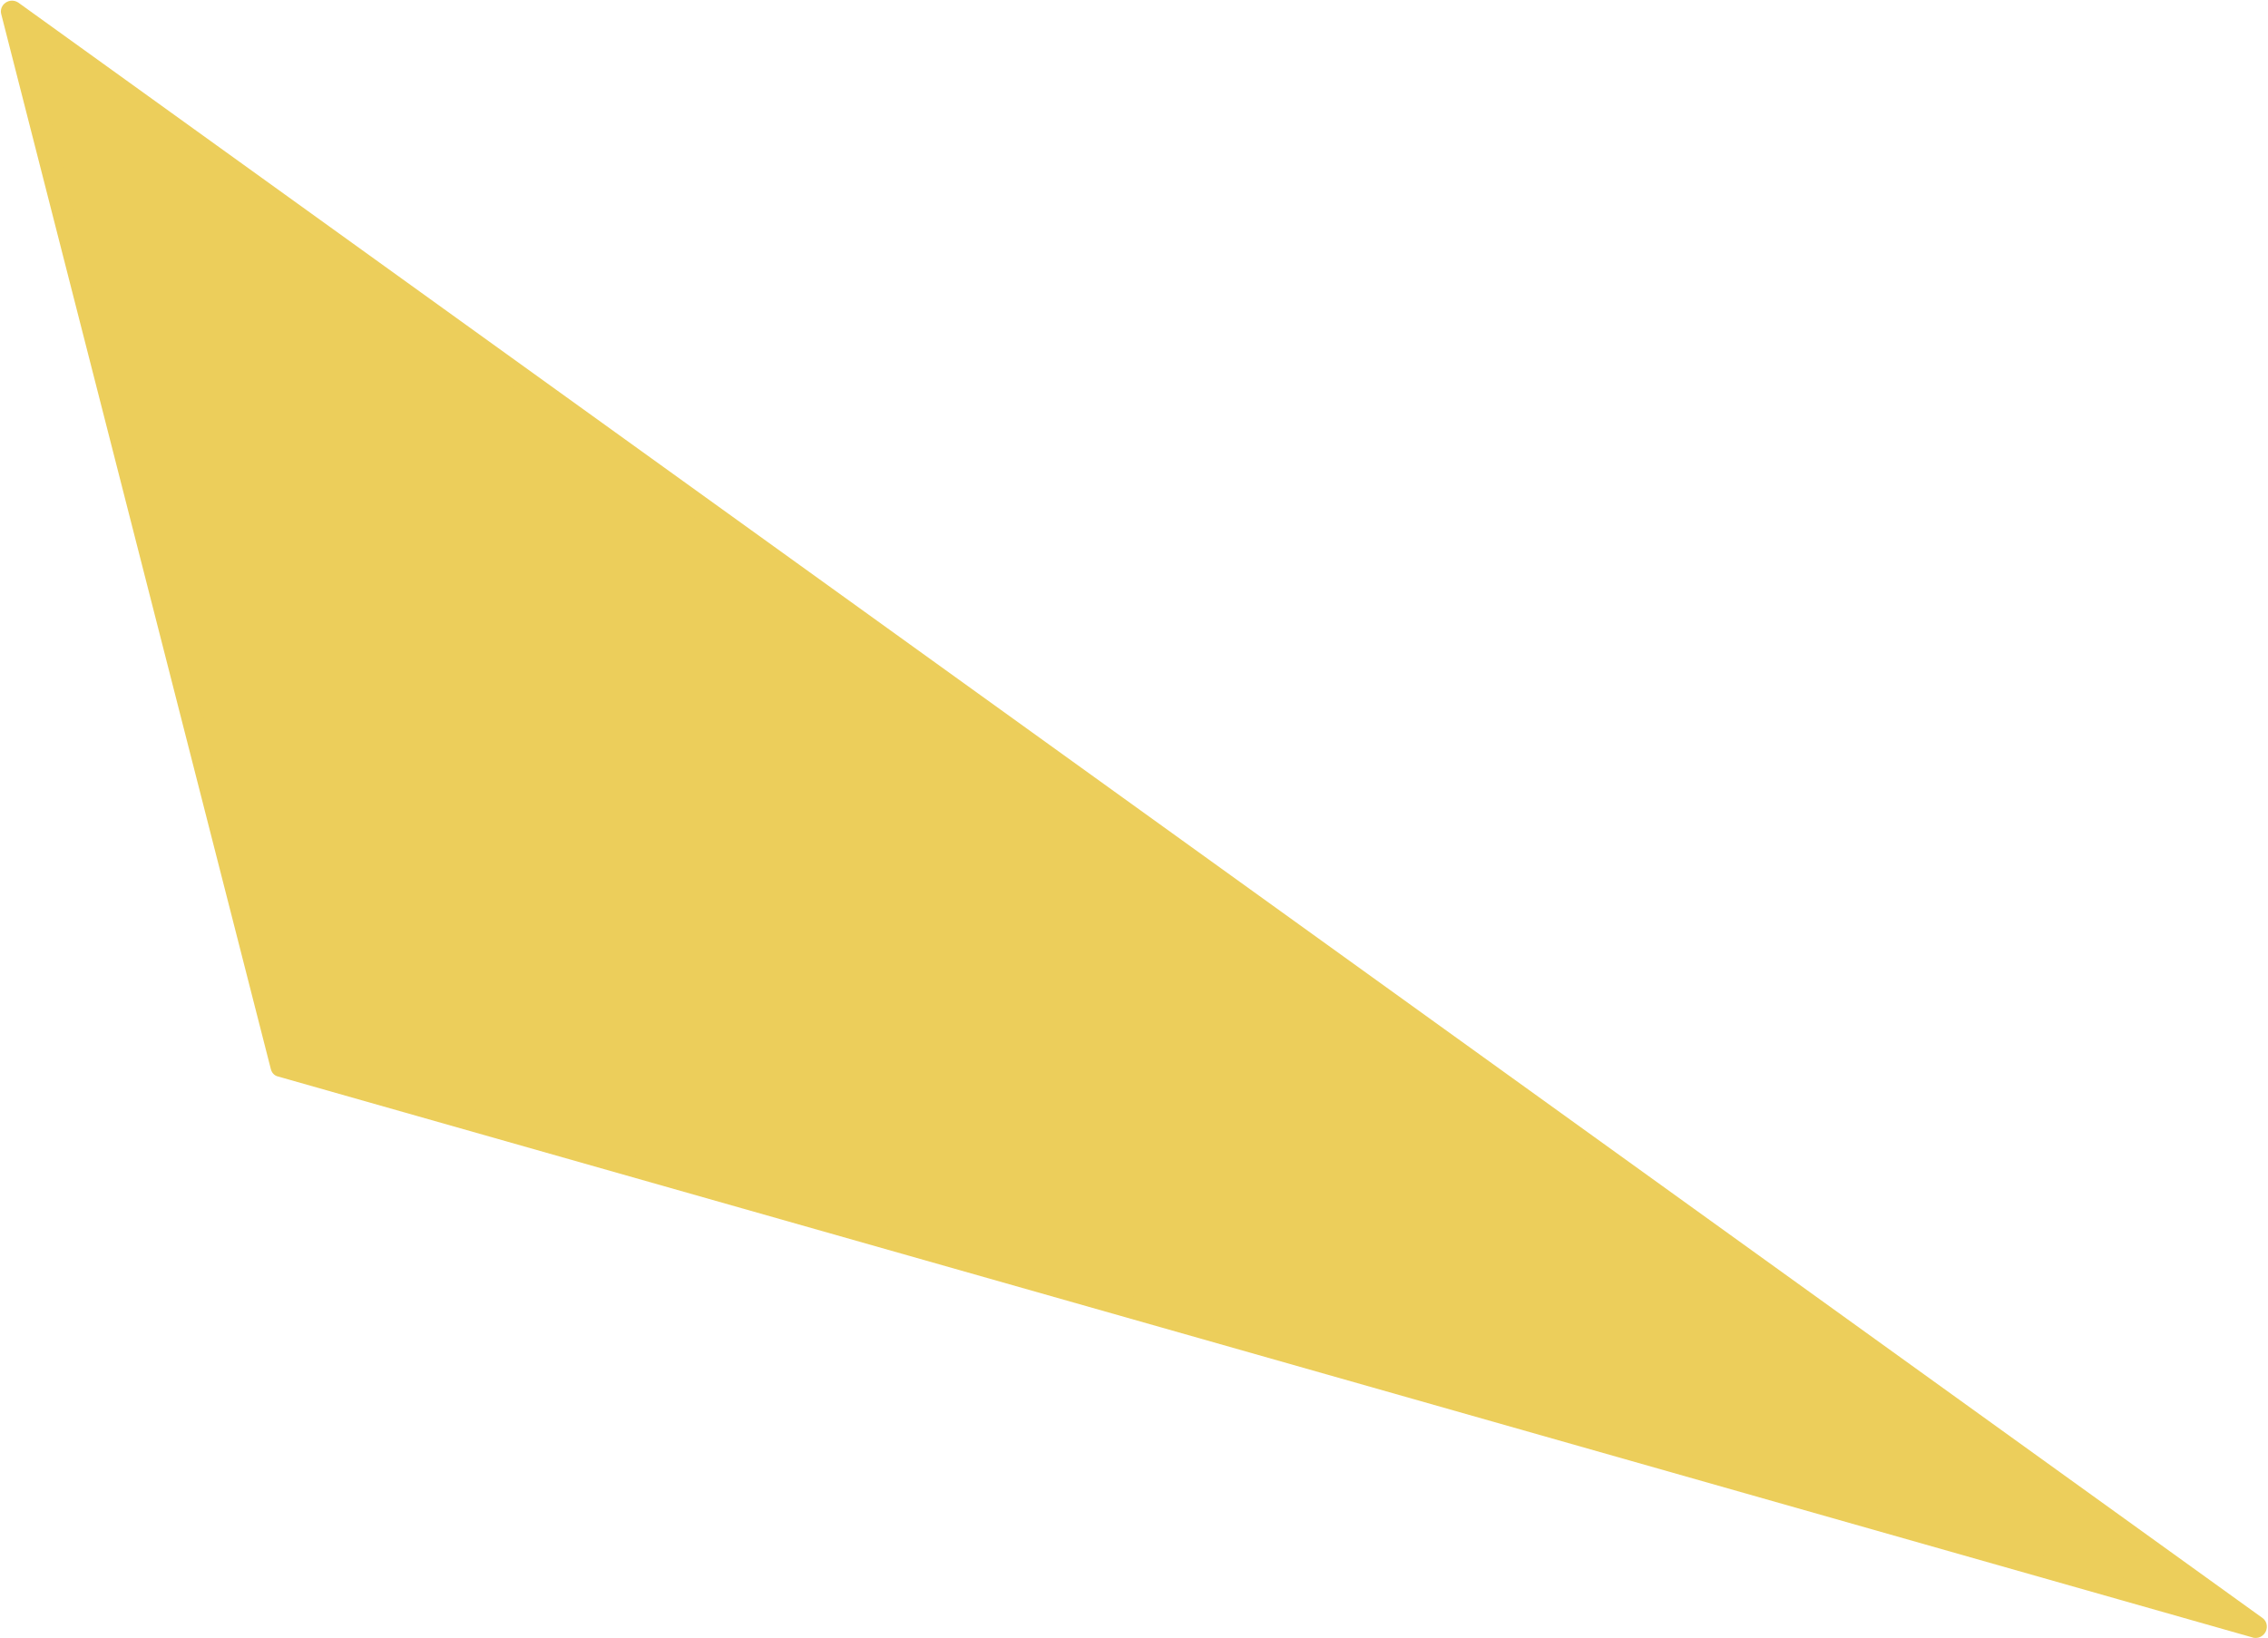 <?xml version="1.0" encoding="UTF-8" standalone="no"?><svg xmlns="http://www.w3.org/2000/svg" xmlns:xlink="http://www.w3.org/1999/xlink" fill="#000000" height="375.2" preserveAspectRatio="xMidYMid meet" version="1" viewBox="-0.2 -0.2 519.4 375.2" width="519.4" zoomAndPan="magnify"><g id="change1_1"><path d="M2.5,2.5L64.2,244l452.2,128.5L2.5,2.5z" fill="#ecce5b"/></g><g id="change2_1"><path d="M516.4,375c-0.2,0-0.5,0-0.7-0.1L63.5,246.4c-0.9-0.2-1.5-0.9-1.7-1.8L0.1,3.1c-0.3-1,0.1-2.1,1-2.7 c0.9-0.6,2-0.6,2.9,0l513.9,370c1,0.7,1.3,2,0.8,3.1C518.2,374.5,517.3,375,516.4,375z M66.2,242l437.1,124.2L6.6,8.6L66.2,242z" fill="#ecce5b"/></g></svg>